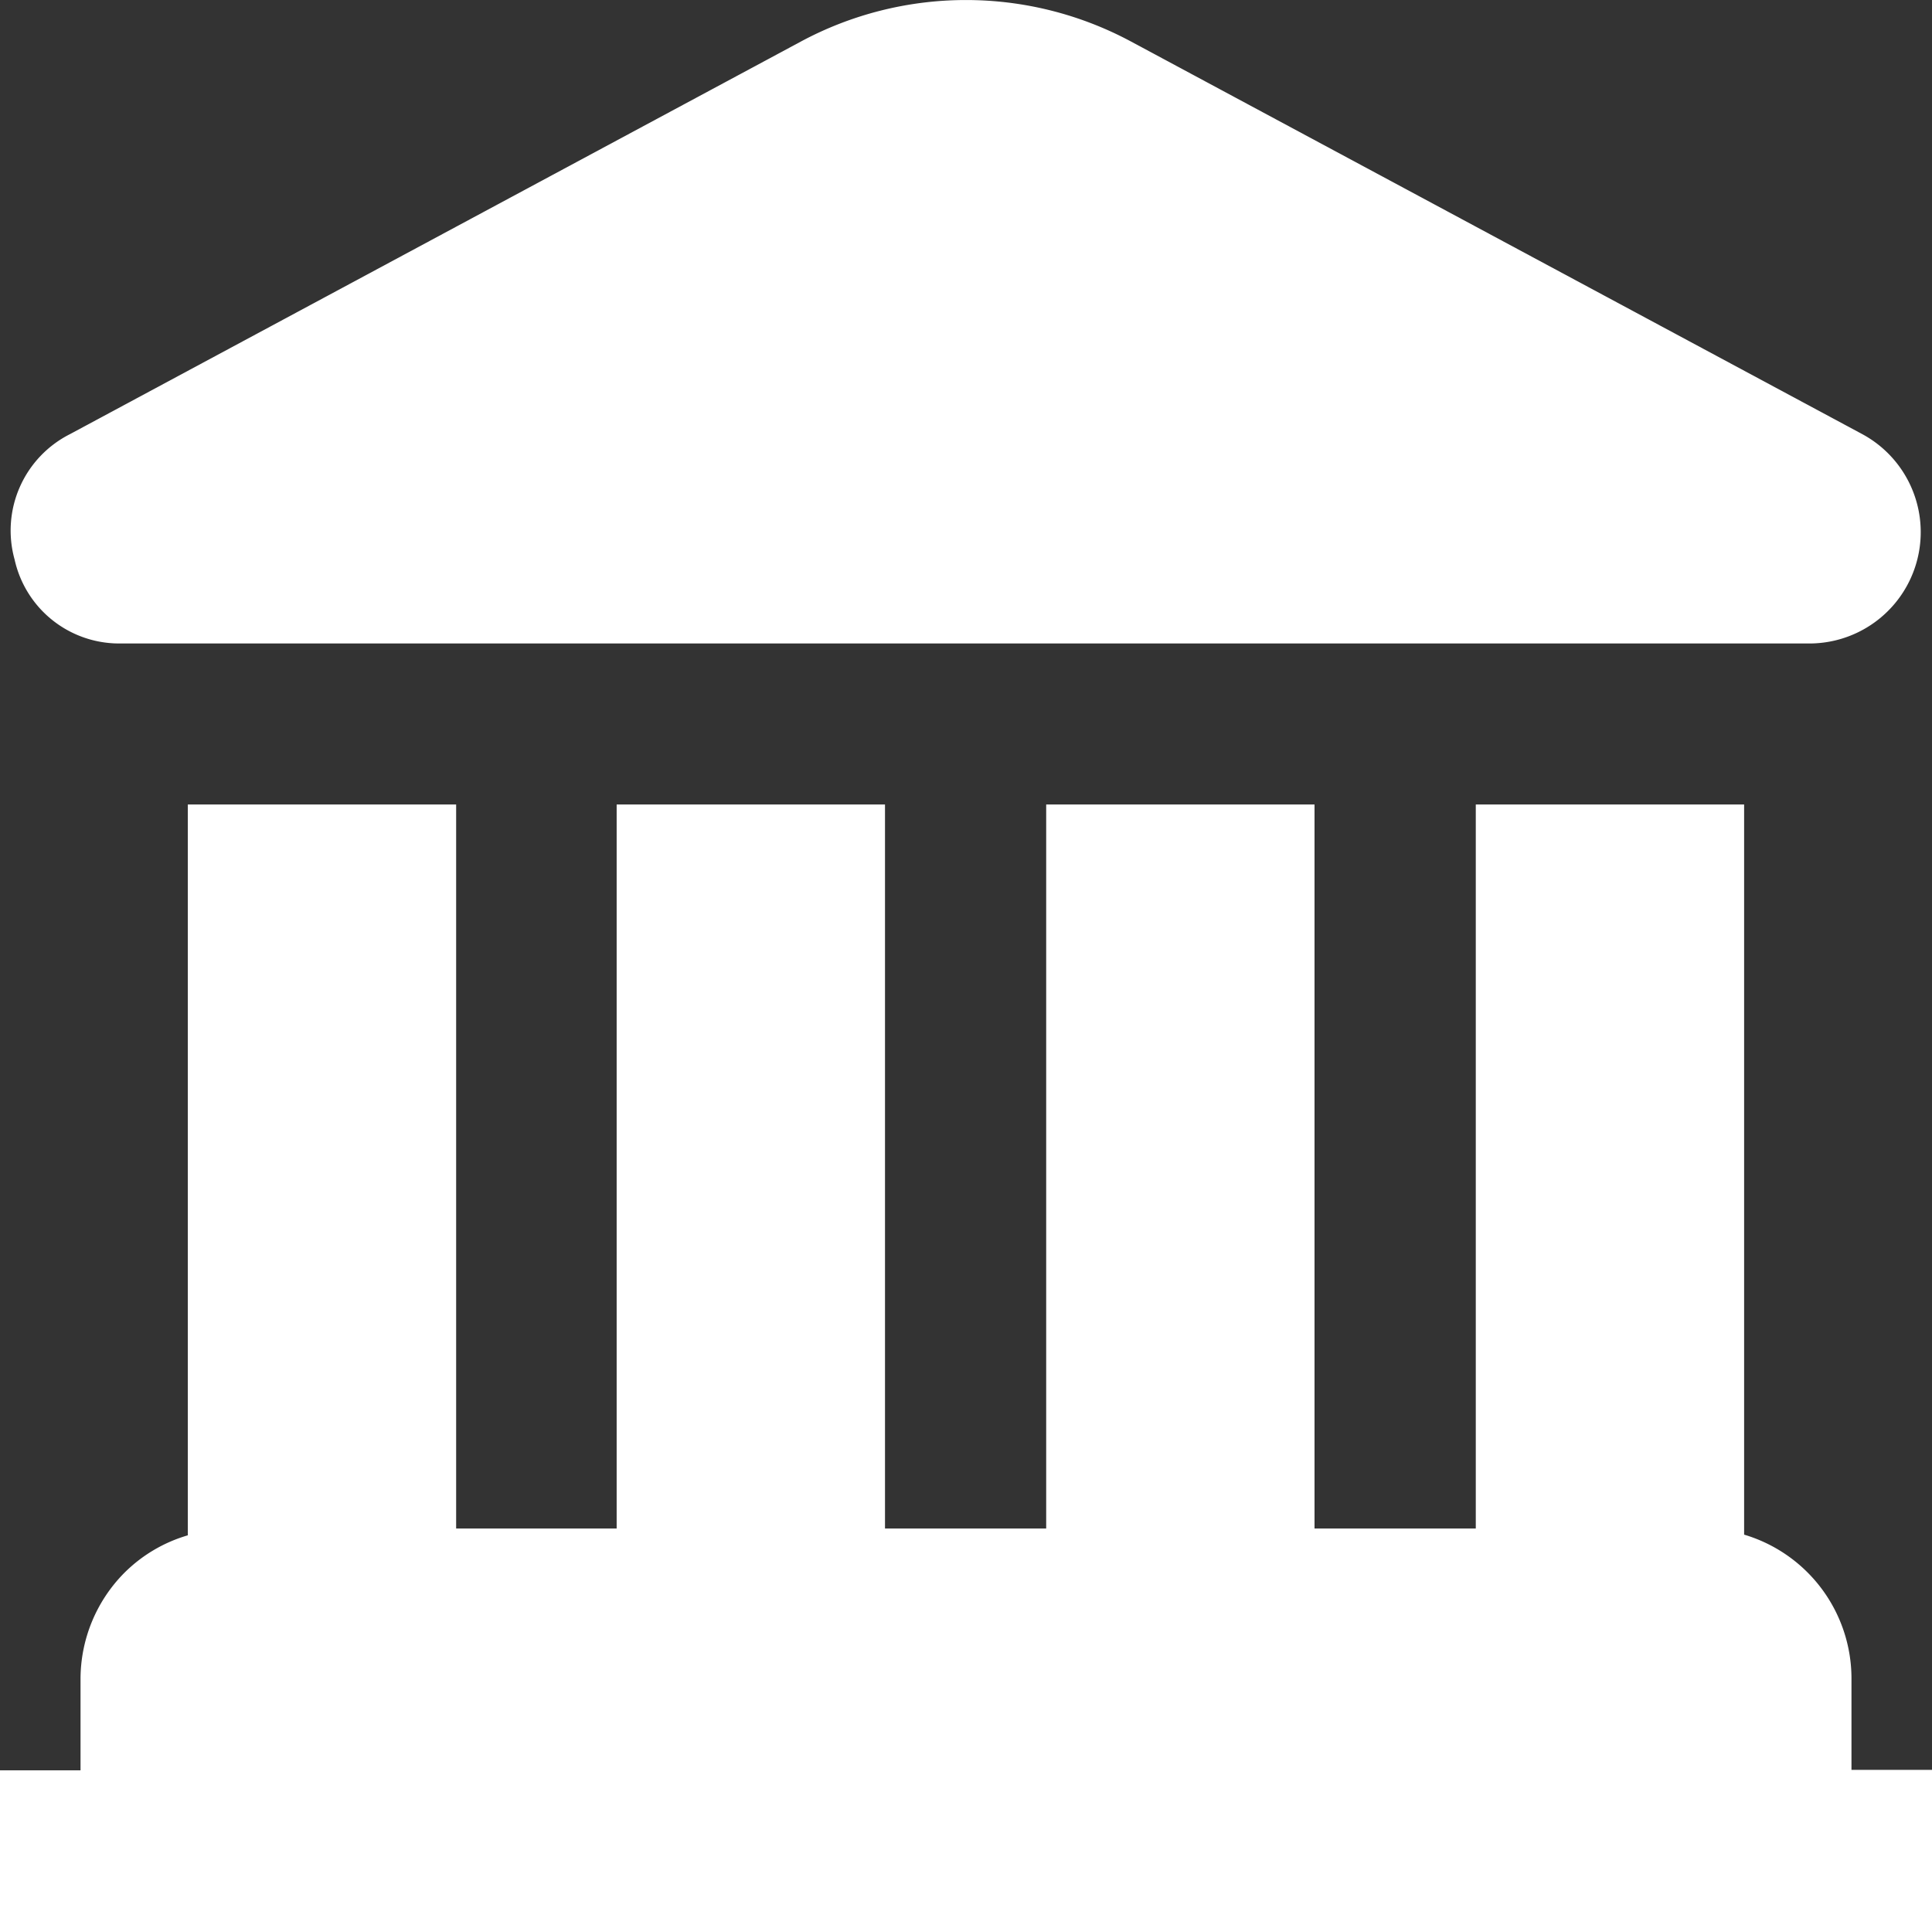 <?xml version="1.0" encoding="UTF-8"?>
<svg xmlns="http://www.w3.org/2000/svg" width="28.31" height="28.303" viewBox="0 0 28.31 28.303">
  <rect x="0" y="0" width="28.31" height="28.303" fill="#333333" stroke="none"/>
  <g transform="translate(0 0)">
    <path d="M1.732,9.43A1.569,1.569,0,0,1,.214,8.2a1.583,1.583,0,0,1,.81-1.837L11.737.608a5.113,5.113,0,0,1,4.835,0L27.286,6.361a1.632,1.632,0,0,1-.748,3.069H1.732Zm23.825,2.36v10.7a2.2,2.2,0,0,1,1.573,2.1v1.347h1.18V28.3H0V25.944H1.18V24.6a2.213,2.213,0,0,1,.641-1.549,2.179,2.179,0,0,1,.931-.551V11.79H6.684V22.4H9.036V11.79h3.932V22.4H15.33V11.79h3.932V22.4h2.363V11.79Z" transform="translate(0 0)" fill="#fff"></path>
  </g>
</svg>
